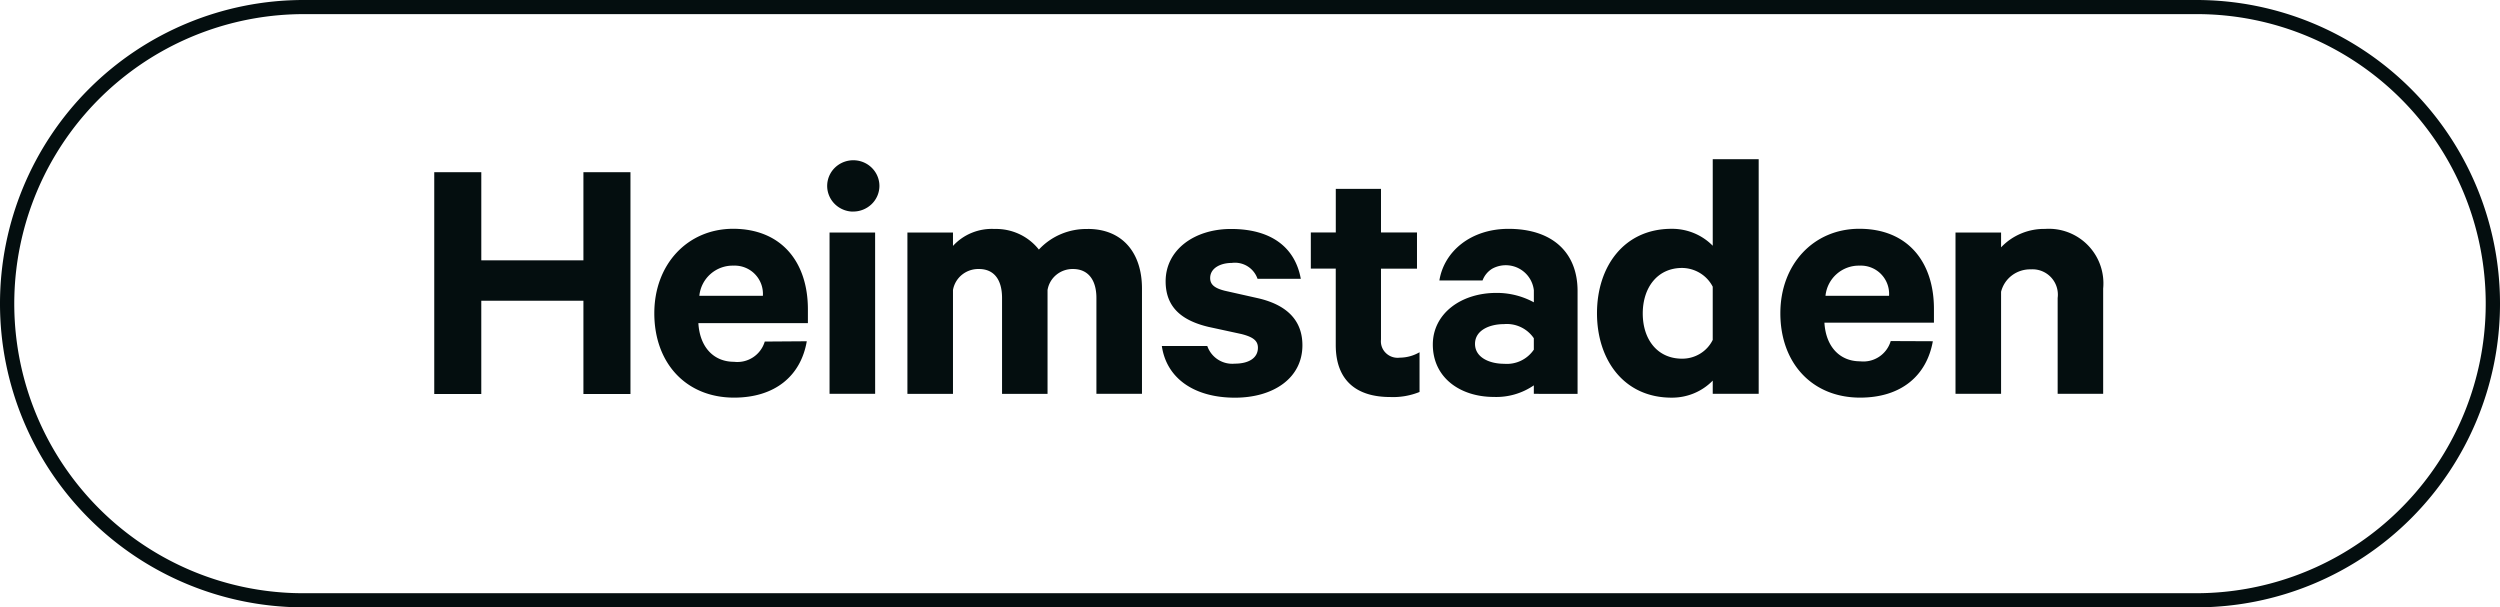 <?xml version="1.0" encoding="UTF-8"?>
<svg xmlns="http://www.w3.org/2000/svg" width="177" height="43" viewBox="0 0 177 43">
  <g transform="translate(-738 -5949)">
    <g transform="translate(57 1310)">
      <g transform="translate(711.745 4650.271)">
        <path d="M26.375,12.889c-.417,2.442-2.24,3.992-5.15,3.992-3.383,0-5.645-2.43-5.645-5.977,0-3.449,2.34-5.977,5.593-5.977,3.4.013,5.281,2.34,5.281,5.708v.973H18.7c.1,1.708,1.09,2.736,2.523,2.736A2.022,2.022,0,0,0,23.4,12.911l2.979-.021ZM18.781,9.67h4.486a2,2,0,0,0-2.081-2.134A2.371,2.371,0,0,0,18.769,9.67M29.6,3.71a1.871,1.871,0,0,1-1.008-.34,1.823,1.823,0,0,1-.651-.83,1.789,1.789,0,0,1-.077-1.046,1.813,1.813,0,0,1,.523-.913A1.879,1.879,0,0,1,30.394.22a1.843,1.843,0,0,1,.818.672,1.8,1.8,0,0,1,.306,1,1.8,1.8,0,0,1-.563,1.3,1.883,1.883,0,0,1-1.339.514H29.6Zm1.615,12.9H27.987V5.191h3.226Zm23.514-3.39a1.872,1.872,0,0,0,1.95,1.256c.964,0,1.637-.384,1.637-1.128,0-.507-.36-.764-1.168-.969L54.8,11.869c-1.771-.427-3.018-1.306-3.018-3.223,0-2.225,2.028-3.706,4.629-3.706,2.939,0,4.551,1.38,4.941,3.527H58.288a1.69,1.69,0,0,0-1.82-1.123c-.781,0-1.533.355-1.533,1.071,0,.462.312.718,1.038.9l2.393.538c2.032.482,3.1,1.584,3.1,3.322,0,2.326-2.054,3.71-4.777,3.71-2.835,0-4.838-1.332-5.176-3.659h3.218Zm9.1-5.473H62.061V5.188h1.768V2.1h3.2V5.188h2.549V7.749H67.029V12.77a1.148,1.148,0,0,0,.349.957,1.189,1.189,0,0,0,.98.324,2.8,2.8,0,0,0,1.4-.384V16.48a4.97,4.97,0,0,1-2.08.358c-2.367,0-3.852-1.152-3.852-3.684V7.749ZM77.85,16.612v-.6a4.686,4.686,0,0,1-2.835.82c-2.34,0-4.316-1.332-4.316-3.711,0-2.173,1.976-3.654,4.5-3.654a5.473,5.473,0,0,1,2.653.666V9.278A2,2,0,0,0,74.9,7.755a1.653,1.653,0,0,0-.681.831H71.163C71.5,6.515,73.4,4.931,76.057,4.931c3.092,0,4.89,1.66,4.89,4.4v7.284Zm0-3.936a2.311,2.311,0,0,0-2.106-1c-1.016,0-2.058.427-2.058,1.4s1.042,1.409,2.058,1.409a2.309,2.309,0,0,0,2.106-1v-.815Zm12.667,3a3.994,3.994,0,0,1-1.331.9,4.055,4.055,0,0,1-1.583.307c-3.383,0-5.281-2.685-5.281-5.977s1.9-5.977,5.281-5.977a4.063,4.063,0,0,1,1.583.305,4,4,0,0,1,1.331.894V0h3.253V16.612H90.517Zm0-6.647a2.435,2.435,0,0,0-.9-.966A2.492,2.492,0,0,0,88.345,7.7c-1.737,0-2.783,1.383-2.783,3.223s1.038,3.2,2.783,3.2a2.417,2.417,0,0,0,1.281-.355,2.359,2.359,0,0,0,.89-.973V9.03ZM106.1,12.889c-.434,2.434-2.236,3.992-5.15,3.992-3.383,0-5.646-2.43-5.646-5.977,0-3.449,2.34-5.977,5.593-5.977,3.409,0,5.281,2.326,5.281,5.674v.973H98.424c.1,1.708,1.094,2.736,2.523,2.736a2.02,2.02,0,0,0,2.171-1.434ZM98.5,9.67H103a2,2,0,0,0-2.081-2.134A2.374,2.374,0,0,0,98.5,9.67Zm9.205-4.478h3.226V6.241a4.164,4.164,0,0,1,1.42-.979,4.223,4.223,0,0,1,1.7-.326,3.863,3.863,0,0,1,4.108,4.222v7.454h-3.222V9.824a1.794,1.794,0,0,0-1.9-2.024,2.14,2.14,0,0,0-1.338.428,2.083,2.083,0,0,0-.768,1.16v7.224h-3.226V5.191ZM13.892.922v15.7H10.561v-6.6H3.33v6.6H0V.923H3.331V7.16h7.23V.923h3.331ZM46.281,4.939c2.393,0,3.826,1.635,3.826,4.219v7.454H46.881V9.824c0-1.23-.547-2.049-1.663-2.049a1.817,1.817,0,0,0-1.179.414,1.763,1.763,0,0,0-.618,1.072v7.352H40.2V9.824c0-1.23-.517-2.049-1.637-2.049a1.839,1.839,0,0,0-1.2.406,1.788,1.788,0,0,0-.637,1.08v7.352H33.5V5.191h3.226V6.14a3.688,3.688,0,0,1,1.332-.928,3.743,3.743,0,0,1,1.609-.272,3.89,3.89,0,0,1,1.747.359,3.824,3.824,0,0,1,1.393,1.1,4.533,4.533,0,0,1,1.575-1.1,4.6,4.6,0,0,1,1.9-.356Z" fill="#040e0f"></path>
      </g>
      <path d="M21.5,1a20.506,20.506,0,0,0-7.979,39.389A20.37,20.37,0,0,0,21.5,42h134a20.506,20.506,0,0,0,7.979-39.389A20.371,20.371,0,0,0,155.5,1H21.5m0-1h134a21.5,21.5,0,0,1,0,43H21.5a21.5,21.5,0,0,1,0-43Z" transform="translate(681 4639)" fill="#040e0f"></path>
    </g>
  </g>
</svg>
